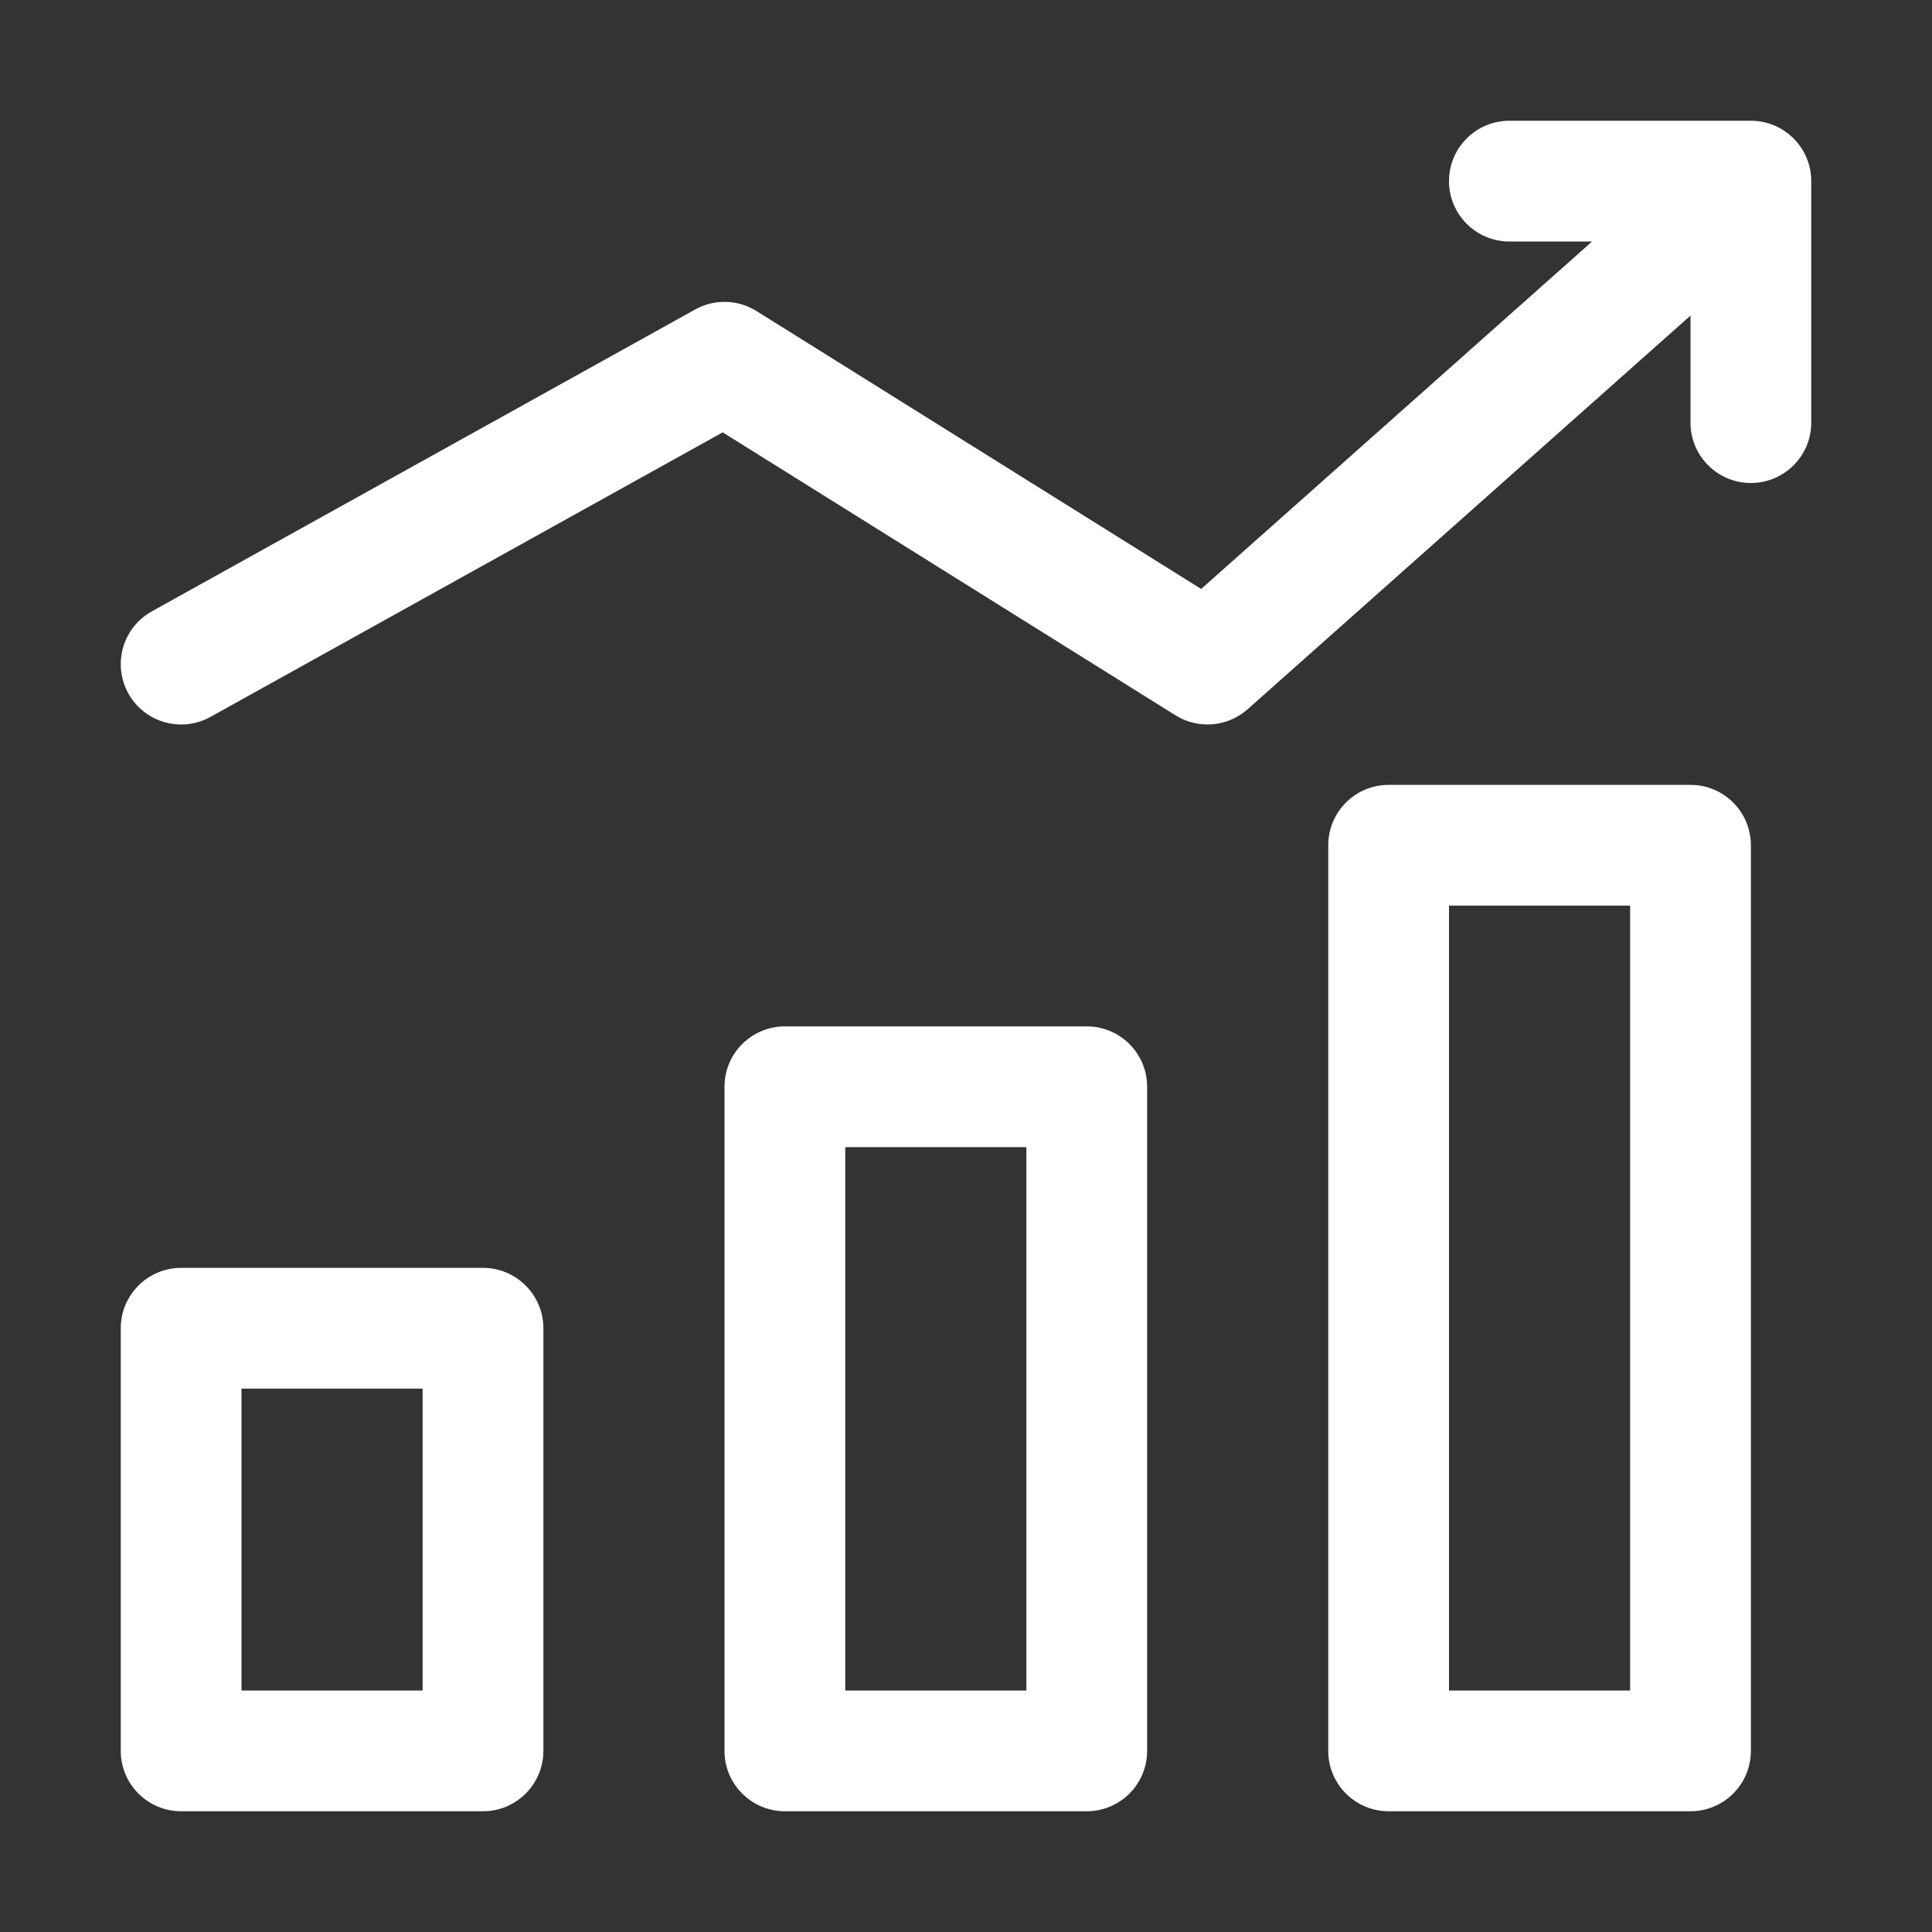 <?xml version="1.0" encoding="UTF-8"?> <svg xmlns="http://www.w3.org/2000/svg" width="32" height="32" viewBox="0 0 32 32" fill="none"><rect x="0" y="0" width="32" height="32" fill="#333333" stroke="none"/><path fill-rule="evenodd" clip-rule="evenodd" d="M22 14C22 13.448 22.448 13 23 13H28C28.552 13 29 13.448 29 14V29C29 29.552 28.552 30 28 30H23C22.448 30 22 29.552 22 29V14ZM24 15V28H27V15H24ZM12 18C12 17.448 12.448 17 13 17H18C18.552 17 19 17.448 19 18V29C19 29.552 18.552 30 18 30H13C12.448 30 12 29.552 12 29V18ZM14 19V28H17V19H14ZM2 22C2 21.448 2.448 21 3 21H8C8.552 21 9 21.448 9 22V29C9 29.552 8.552 30 8 30H3C2.448 30 2 29.552 2 29V22ZM4 23V28H7V23H4Z" fill="white"></path><path fill-rule="evenodd" clip-rule="evenodd" d="M24 3C24 2.448 24.448 2 25 2H29C29.552 2 30 2.448 30 3V7C30 7.552 29.552 8 29 8C28.448 8 28 7.552 28 7V5.227L20.665 11.747C20.333 12.042 19.846 12.083 19.47 11.848L11.97 7.161L3.486 11.874C3.003 12.142 2.394 11.968 2.126 11.486C1.858 11.003 2.032 10.394 2.515 10.126L11.514 5.126C11.833 4.949 12.222 4.959 12.53 5.152L19.895 9.755L26.37 4H25C24.448 4 24 3.552 24 3Z" fill="white"></path></svg> 